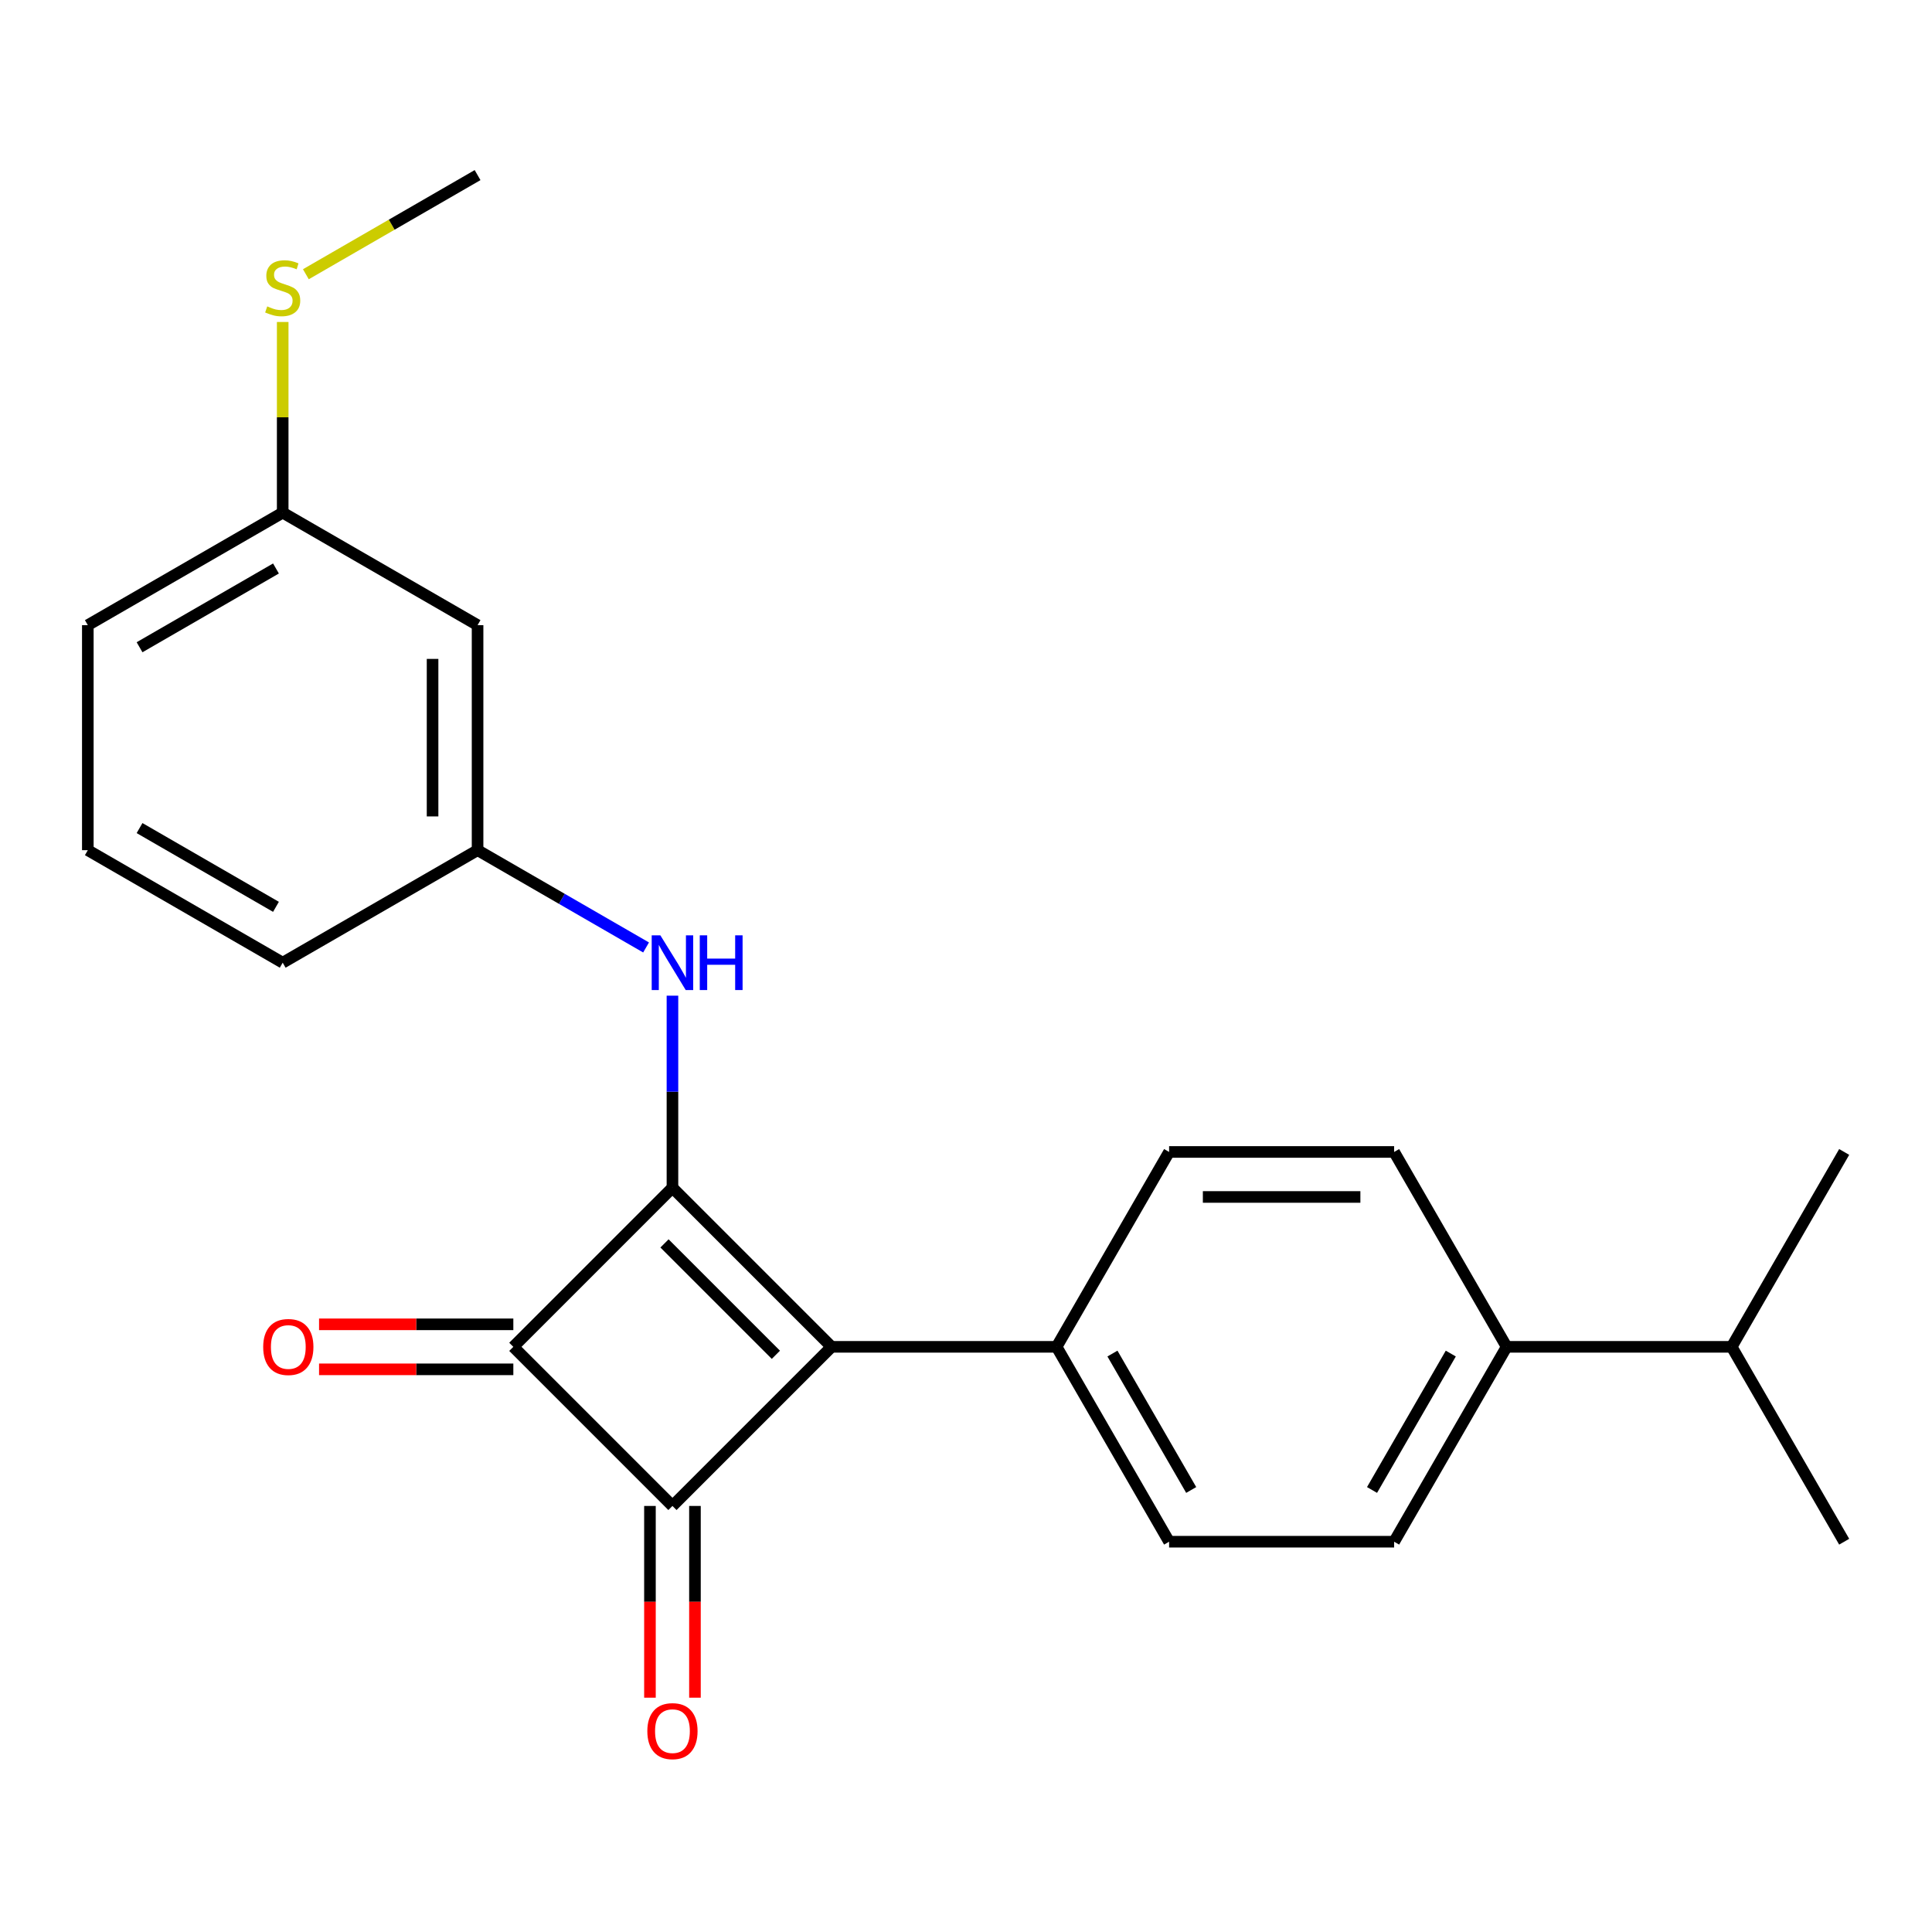<?xml version='1.0' encoding='iso-8859-1'?>
<svg version='1.1' baseProfile='full'
              xmlns='http://www.w3.org/2000/svg'
                      xmlns:rdkit='http://www.rdkit.org/xml'
                      xmlns:xlink='http://www.w3.org/1999/xlink'
                  xml:space='preserve'
width='1000px' height='1000px' viewBox='0 0 1000 1000'>
<!-- END OF HEADER -->
<rect style='opacity:1.0;fill:#FFFFFF;stroke:none' width='1000' height='1000' x='0' y='0'> </rect>
<path class='bond-0' d='M 348.06,614.76 L 430.418,697.118' style='fill:none;fill-rule:evenodd;stroke:#000000;stroke-width:6px;stroke-linecap:butt;stroke-linejoin:miter;stroke-opacity:1' />
<path class='bond-0' d='M 343.942,643.585 L 401.593,701.236' style='fill:none;fill-rule:evenodd;stroke:#000000;stroke-width:6px;stroke-linecap:butt;stroke-linejoin:miter;stroke-opacity:1' />
<path class='bond-2' d='M 348.06,614.76 L 265.701,697.118' style='fill:none;fill-rule:evenodd;stroke:#000000;stroke-width:6px;stroke-linecap:butt;stroke-linejoin:miter;stroke-opacity:1' />
<path class='bond-3' d='M 348.06,614.76 L 348.06,565.059' style='fill:none;fill-rule:evenodd;stroke:#000000;stroke-width:6px;stroke-linecap:butt;stroke-linejoin:miter;stroke-opacity:1' />
<path class='bond-3' d='M 348.06,565.059 L 348.06,515.359' style='fill:none;fill-rule:evenodd;stroke:#0000FF;stroke-width:6px;stroke-linecap:butt;stroke-linejoin:miter;stroke-opacity:1' />
<path class='bond-4' d='M 430.418,697.118 L 546.891,697.118' style='fill:none;fill-rule:evenodd;stroke:#000000;stroke-width:6px;stroke-linecap:butt;stroke-linejoin:miter;stroke-opacity:1' />
<path class='bond-23' d='M 430.418,697.118 L 348.06,779.477' style='fill:none;fill-rule:evenodd;stroke:#000000;stroke-width:6px;stroke-linecap:butt;stroke-linejoin:miter;stroke-opacity:1' />
<path class='bond-1' d='M 348.06,779.477 L 265.701,697.118' style='fill:none;fill-rule:evenodd;stroke:#000000;stroke-width:6px;stroke-linecap:butt;stroke-linejoin:miter;stroke-opacity:1' />
<path class='bond-5' d='M 336.412,779.477 L 336.412,829.097' style='fill:none;fill-rule:evenodd;stroke:#000000;stroke-width:6px;stroke-linecap:butt;stroke-linejoin:miter;stroke-opacity:1' />
<path class='bond-5' d='M 336.412,829.097 L 336.412,878.718' style='fill:none;fill-rule:evenodd;stroke:#FF0000;stroke-width:6px;stroke-linecap:butt;stroke-linejoin:miter;stroke-opacity:1' />
<path class='bond-5' d='M 359.707,779.477 L 359.707,829.097' style='fill:none;fill-rule:evenodd;stroke:#000000;stroke-width:6px;stroke-linecap:butt;stroke-linejoin:miter;stroke-opacity:1' />
<path class='bond-5' d='M 359.707,829.097 L 359.707,878.718' style='fill:none;fill-rule:evenodd;stroke:#FF0000;stroke-width:6px;stroke-linecap:butt;stroke-linejoin:miter;stroke-opacity:1' />
<path class='bond-6' d='M 265.701,685.471 L 215.42,685.471' style='fill:none;fill-rule:evenodd;stroke:#000000;stroke-width:6px;stroke-linecap:butt;stroke-linejoin:miter;stroke-opacity:1' />
<path class='bond-6' d='M 215.42,685.471 L 165.14,685.471' style='fill:none;fill-rule:evenodd;stroke:#FF0000;stroke-width:6px;stroke-linecap:butt;stroke-linejoin:miter;stroke-opacity:1' />
<path class='bond-6' d='M 265.701,708.765 L 215.42,708.765' style='fill:none;fill-rule:evenodd;stroke:#000000;stroke-width:6px;stroke-linecap:butt;stroke-linejoin:miter;stroke-opacity:1' />
<path class='bond-6' d='M 215.42,708.765 L 165.14,708.765' style='fill:none;fill-rule:evenodd;stroke:#FF0000;stroke-width:6px;stroke-linecap:butt;stroke-linejoin:miter;stroke-opacity:1' />
<path class='bond-7' d='M 334.408,490.405 L 290.799,465.228' style='fill:none;fill-rule:evenodd;stroke:#0000FF;stroke-width:6px;stroke-linecap:butt;stroke-linejoin:miter;stroke-opacity:1' />
<path class='bond-7' d='M 290.799,465.228 L 247.191,440.05' style='fill:none;fill-rule:evenodd;stroke:#000000;stroke-width:6px;stroke-linecap:butt;stroke-linejoin:miter;stroke-opacity:1' />
<path class='bond-10' d='M 546.891,697.118 L 605.127,596.25' style='fill:none;fill-rule:evenodd;stroke:#000000;stroke-width:6px;stroke-linecap:butt;stroke-linejoin:miter;stroke-opacity:1' />
<path class='bond-11' d='M 546.891,697.118 L 605.127,797.987' style='fill:none;fill-rule:evenodd;stroke:#000000;stroke-width:6px;stroke-linecap:butt;stroke-linejoin:miter;stroke-opacity:1' />
<path class='bond-11' d='M 575.8,700.601 L 616.566,771.209' style='fill:none;fill-rule:evenodd;stroke:#000000;stroke-width:6px;stroke-linecap:butt;stroke-linejoin:miter;stroke-opacity:1' />
<path class='bond-9' d='M 247.191,440.05 L 247.191,323.578' style='fill:none;fill-rule:evenodd;stroke:#000000;stroke-width:6px;stroke-linecap:butt;stroke-linejoin:miter;stroke-opacity:1' />
<path class='bond-9' d='M 223.897,422.58 L 223.897,341.049' style='fill:none;fill-rule:evenodd;stroke:#000000;stroke-width:6px;stroke-linecap:butt;stroke-linejoin:miter;stroke-opacity:1' />
<path class='bond-18' d='M 247.191,440.05 L 146.323,498.287' style='fill:none;fill-rule:evenodd;stroke:#000000;stroke-width:6px;stroke-linecap:butt;stroke-linejoin:miter;stroke-opacity:1' />
<path class='bond-8' d='M 779.836,697.118 L 721.6,797.987' style='fill:none;fill-rule:evenodd;stroke:#000000;stroke-width:6px;stroke-linecap:butt;stroke-linejoin:miter;stroke-opacity:1' />
<path class='bond-8' d='M 750.927,700.601 L 710.162,771.209' style='fill:none;fill-rule:evenodd;stroke:#000000;stroke-width:6px;stroke-linecap:butt;stroke-linejoin:miter;stroke-opacity:1' />
<path class='bond-16' d='M 779.836,697.118 L 896.309,697.118' style='fill:none;fill-rule:evenodd;stroke:#000000;stroke-width:6px;stroke-linecap:butt;stroke-linejoin:miter;stroke-opacity:1' />
<path class='bond-24' d='M 779.836,697.118 L 721.6,596.25' style='fill:none;fill-rule:evenodd;stroke:#000000;stroke-width:6px;stroke-linecap:butt;stroke-linejoin:miter;stroke-opacity:1' />
<path class='bond-14' d='M 247.191,323.578 L 146.323,265.341' style='fill:none;fill-rule:evenodd;stroke:#000000;stroke-width:6px;stroke-linecap:butt;stroke-linejoin:miter;stroke-opacity:1' />
<path class='bond-12' d='M 605.127,596.25 L 721.6,596.25' style='fill:none;fill-rule:evenodd;stroke:#000000;stroke-width:6px;stroke-linecap:butt;stroke-linejoin:miter;stroke-opacity:1' />
<path class='bond-12' d='M 622.598,619.544 L 704.129,619.544' style='fill:none;fill-rule:evenodd;stroke:#000000;stroke-width:6px;stroke-linecap:butt;stroke-linejoin:miter;stroke-opacity:1' />
<path class='bond-13' d='M 605.127,797.987 L 721.6,797.987' style='fill:none;fill-rule:evenodd;stroke:#000000;stroke-width:6px;stroke-linecap:butt;stroke-linejoin:miter;stroke-opacity:1' />
<path class='bond-15' d='M 146.323,265.341 L 146.323,216.001' style='fill:none;fill-rule:evenodd;stroke:#000000;stroke-width:6px;stroke-linecap:butt;stroke-linejoin:miter;stroke-opacity:1' />
<path class='bond-15' d='M 146.323,216.001 L 146.323,166.66' style='fill:none;fill-rule:evenodd;stroke:#CCCC00;stroke-width:6px;stroke-linecap:butt;stroke-linejoin:miter;stroke-opacity:1' />
<path class='bond-25' d='M 146.323,265.341 L 45.455,323.578' style='fill:none;fill-rule:evenodd;stroke:#000000;stroke-width:6px;stroke-linecap:butt;stroke-linejoin:miter;stroke-opacity:1' />
<path class='bond-25' d='M 142.84,294.25 L 72.232,335.016' style='fill:none;fill-rule:evenodd;stroke:#000000;stroke-width:6px;stroke-linecap:butt;stroke-linejoin:miter;stroke-opacity:1' />
<path class='bond-20' d='M 158.315,141.945 L 202.753,116.289' style='fill:none;fill-rule:evenodd;stroke:#CCCC00;stroke-width:6px;stroke-linecap:butt;stroke-linejoin:miter;stroke-opacity:1' />
<path class='bond-20' d='M 202.753,116.289 L 247.191,90.632' style='fill:none;fill-rule:evenodd;stroke:#000000;stroke-width:6px;stroke-linecap:butt;stroke-linejoin:miter;stroke-opacity:1' />
<path class='bond-21' d='M 896.309,697.118 L 954.545,797.987' style='fill:none;fill-rule:evenodd;stroke:#000000;stroke-width:6px;stroke-linecap:butt;stroke-linejoin:miter;stroke-opacity:1' />
<path class='bond-22' d='M 896.309,697.118 L 954.545,596.25' style='fill:none;fill-rule:evenodd;stroke:#000000;stroke-width:6px;stroke-linecap:butt;stroke-linejoin:miter;stroke-opacity:1' />
<path class='bond-17' d='M 45.455,440.05 L 146.323,498.287' style='fill:none;fill-rule:evenodd;stroke:#000000;stroke-width:6px;stroke-linecap:butt;stroke-linejoin:miter;stroke-opacity:1' />
<path class='bond-17' d='M 72.232,428.612 L 142.84,469.378' style='fill:none;fill-rule:evenodd;stroke:#000000;stroke-width:6px;stroke-linecap:butt;stroke-linejoin:miter;stroke-opacity:1' />
<path class='bond-19' d='M 45.455,440.05 L 45.455,323.578' style='fill:none;fill-rule:evenodd;stroke:#000000;stroke-width:6px;stroke-linecap:butt;stroke-linejoin:miter;stroke-opacity:1' />
<path  class='atom-4' d='M 341.8 484.127
L 351.08 499.127
Q 352 500.607, 353.48 503.287
Q 354.96 505.967, 355.04 506.127
L 355.04 484.127
L 358.8 484.127
L 358.8 512.447
L 354.92 512.447
L 344.96 496.047
Q 343.8 494.127, 342.56 491.927
Q 341.36 489.727, 341 489.047
L 341 512.447
L 337.32 512.447
L 337.32 484.127
L 341.8 484.127
' fill='#0000FF'/>
<path  class='atom-4' d='M 362.2 484.127
L 366.04 484.127
L 366.04 496.167
L 380.52 496.167
L 380.52 484.127
L 384.36 484.127
L 384.36 512.447
L 380.52 512.447
L 380.52 499.367
L 366.04 499.367
L 366.04 512.447
L 362.2 512.447
L 362.2 484.127
' fill='#0000FF'/>
<path  class='atom-6' d='M 335.06 896.03
Q 335.06 889.23, 338.42 885.43
Q 341.78 881.63, 348.06 881.63
Q 354.34 881.63, 357.7 885.43
Q 361.06 889.23, 361.06 896.03
Q 361.06 902.91, 357.66 906.83
Q 354.26 910.71, 348.06 910.71
Q 341.82 910.71, 338.42 906.83
Q 335.06 902.95, 335.06 896.03
M 348.06 907.51
Q 352.38 907.51, 354.7 904.63
Q 357.06 901.71, 357.06 896.03
Q 357.06 890.47, 354.7 887.67
Q 352.38 884.83, 348.06 884.83
Q 343.74 884.83, 341.38 887.63
Q 339.06 890.43, 339.06 896.03
Q 339.06 901.75, 341.38 904.63
Q 343.74 907.51, 348.06 907.51
' fill='#FF0000'/>
<path  class='atom-7' d='M 136.228 697.198
Q 136.228 690.398, 139.588 686.598
Q 142.948 682.798, 149.228 682.798
Q 155.508 682.798, 158.868 686.598
Q 162.228 690.398, 162.228 697.198
Q 162.228 704.078, 158.828 707.998
Q 155.428 711.878, 149.228 711.878
Q 142.988 711.878, 139.588 707.998
Q 136.228 704.118, 136.228 697.198
M 149.228 708.678
Q 153.548 708.678, 155.868 705.798
Q 158.228 702.878, 158.228 697.198
Q 158.228 691.638, 155.868 688.838
Q 153.548 685.998, 149.228 685.998
Q 144.908 685.998, 142.548 688.798
Q 140.228 691.598, 140.228 697.198
Q 140.228 702.918, 142.548 705.798
Q 144.908 708.678, 149.228 708.678
' fill='#FF0000'/>
<path  class='atom-16' d='M 138.323 158.589
Q 138.643 158.709, 139.963 159.269
Q 141.283 159.829, 142.723 160.189
Q 144.203 160.509, 145.643 160.509
Q 148.323 160.509, 149.883 159.229
Q 151.443 157.909, 151.443 155.629
Q 151.443 154.069, 150.643 153.109
Q 149.883 152.149, 148.683 151.629
Q 147.483 151.109, 145.483 150.509
Q 142.963 149.749, 141.443 149.029
Q 139.963 148.309, 138.883 146.789
Q 137.843 145.269, 137.843 142.709
Q 137.843 139.149, 140.243 136.949
Q 142.683 134.749, 147.483 134.749
Q 150.763 134.749, 154.483 136.309
L 153.563 139.389
Q 150.163 137.989, 147.603 137.989
Q 144.843 137.989, 143.323 139.149
Q 141.803 140.269, 141.843 142.229
Q 141.843 143.749, 142.603 144.669
Q 143.403 145.589, 144.523 146.109
Q 145.683 146.629, 147.603 147.229
Q 150.163 148.029, 151.683 148.829
Q 153.203 149.629, 154.283 151.269
Q 155.403 152.869, 155.403 155.629
Q 155.403 159.549, 152.763 161.669
Q 150.163 163.749, 145.803 163.749
Q 143.283 163.749, 141.363 163.189
Q 139.483 162.669, 137.243 161.749
L 138.323 158.589
' fill='#CCCC00'/>
</svg>
